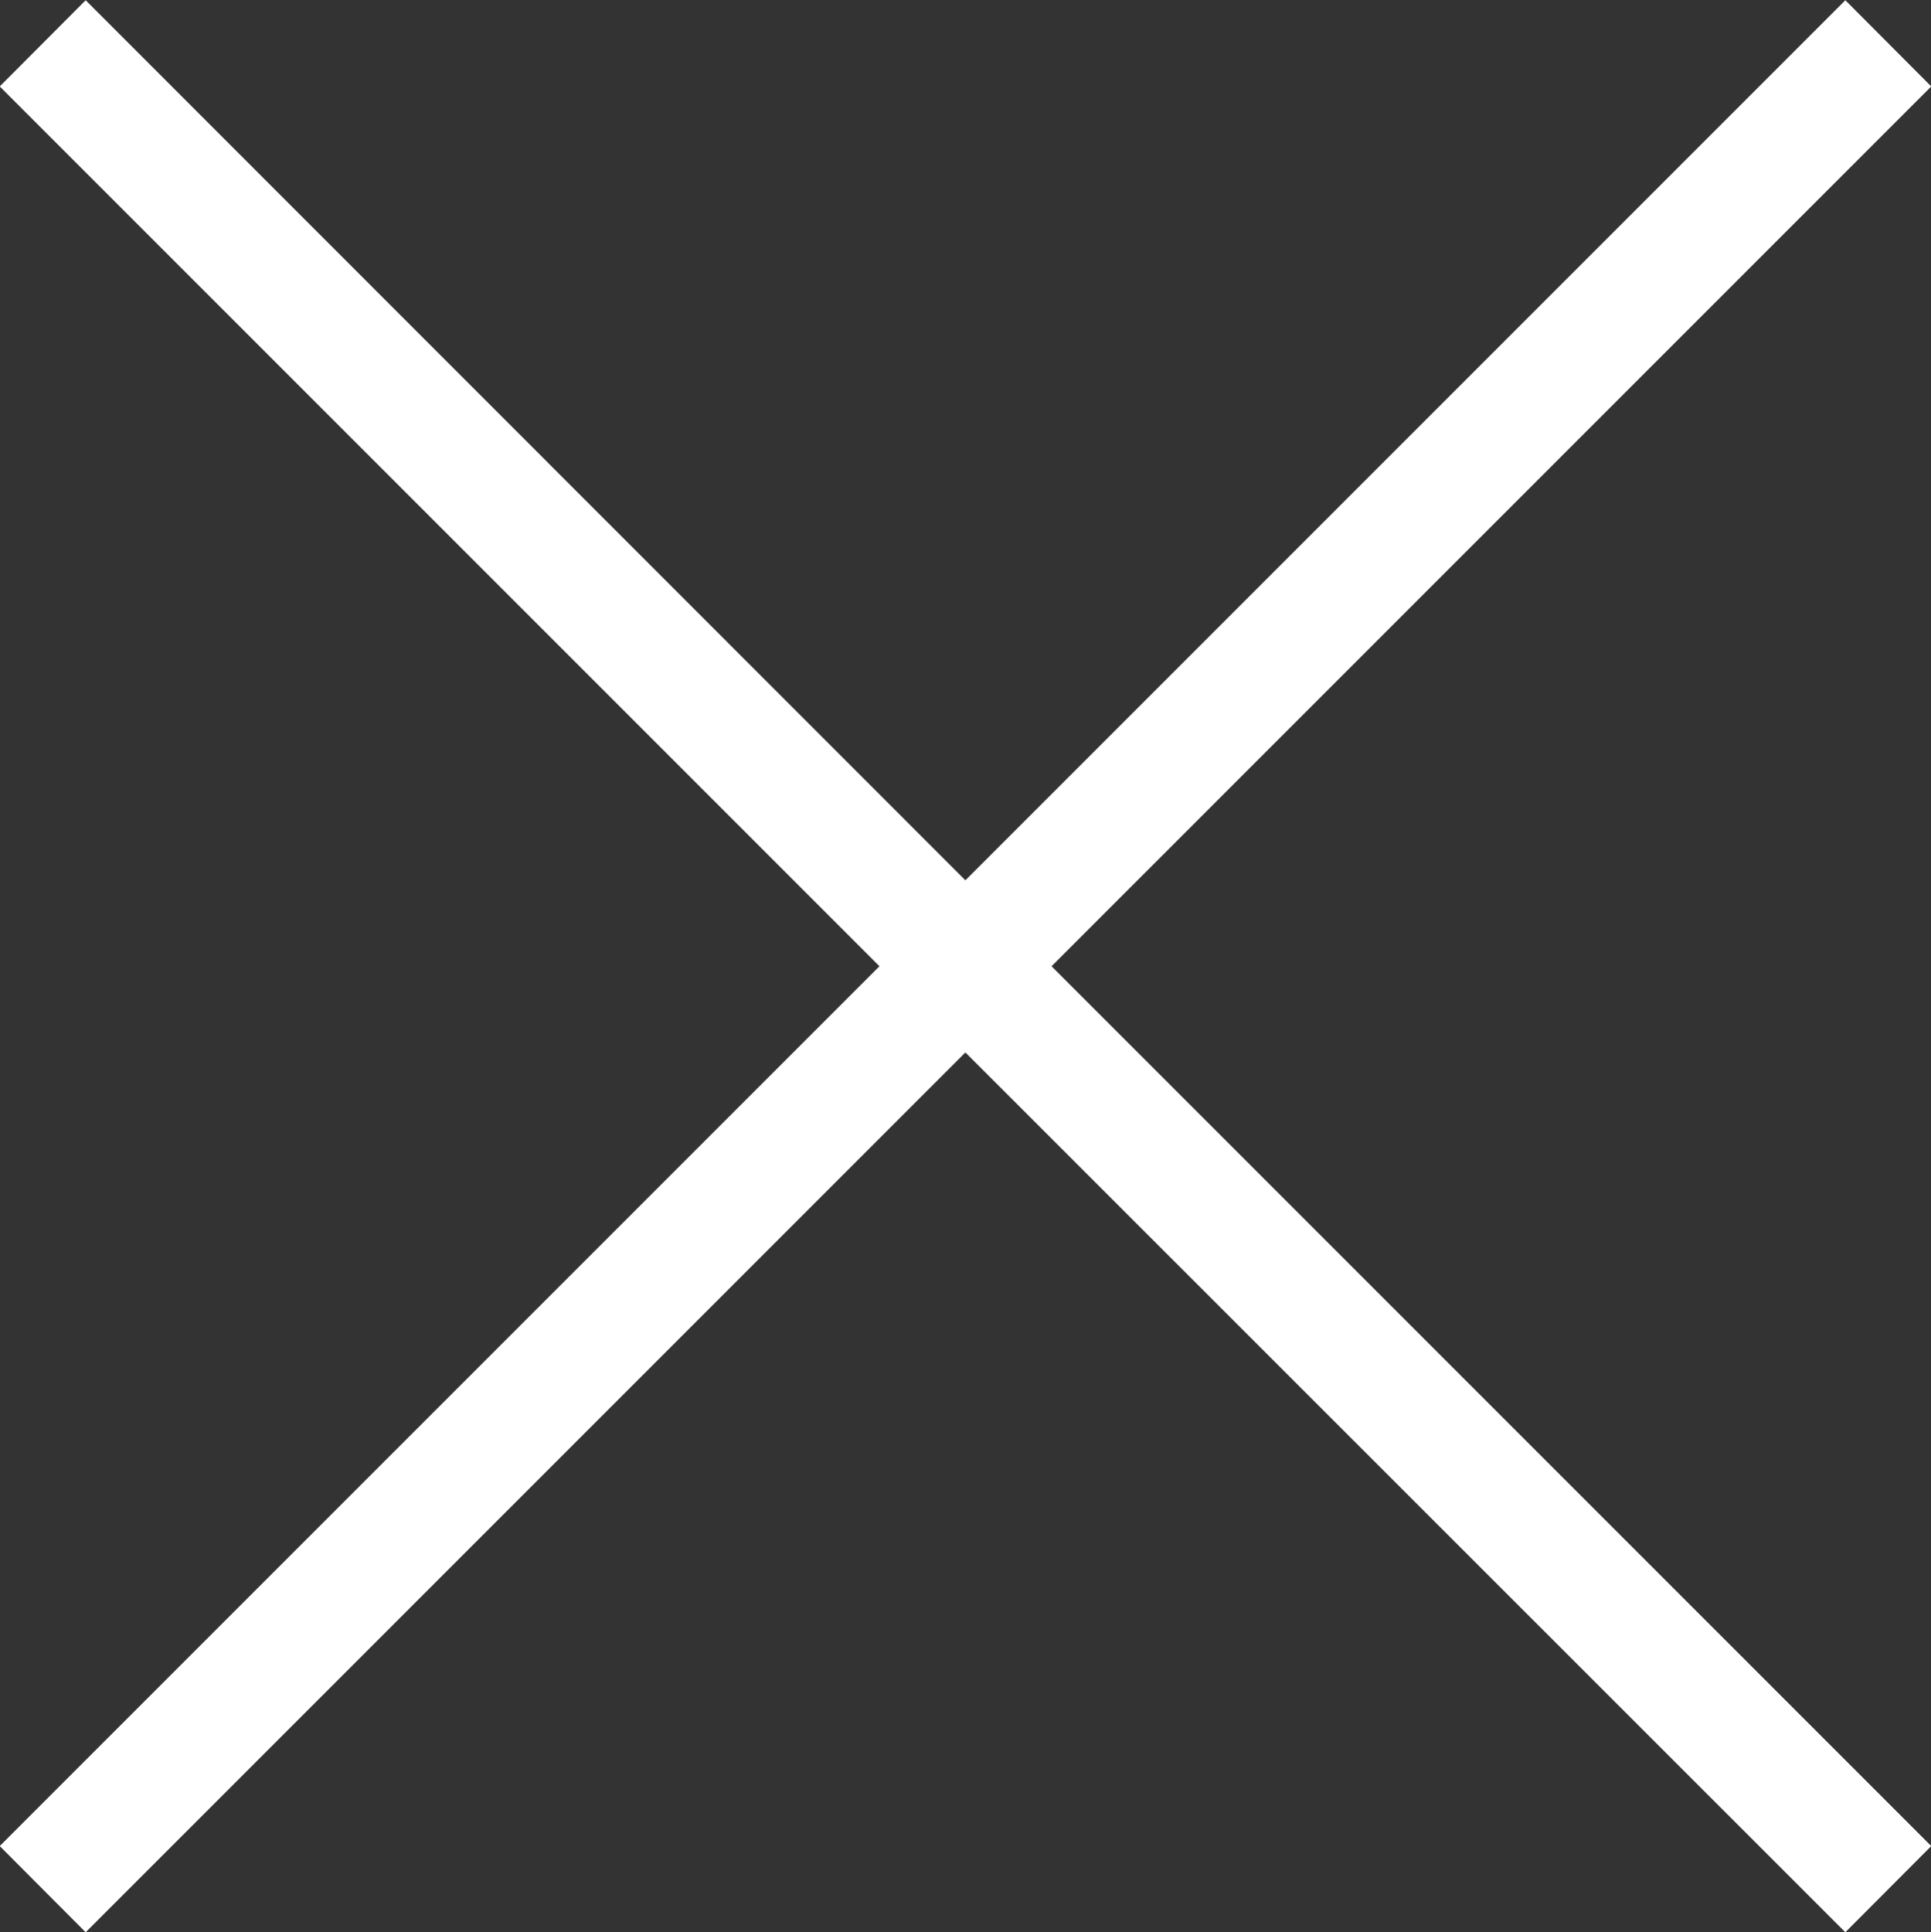 <svg id="close.svg" xmlns="http://www.w3.org/2000/svg" width="75.97" height="76" viewBox="0 0 75.97 76">
  <rect x="0" y="0" width="75.97" height="76" fill="#333333" stroke="none"/>
  <defs>
    <style>
      .cls-1 {
        fill: #fff;
        fill-rule: evenodd;
      }
    </style>
  </defs>
  <path id="シェイプ_681" data-name="シェイプ 681" class="cls-1" d="M2097.98,2000.37l-3.38-3.39-34.62,34.62-34.61-34.62-3.38,3.39,34.61,34.61-34.61,34.61,3.38,3.39,34.61-34.61,34.62,34.61,3.38-3.39-34.61-34.61Z" transform="translate(-2022 -1996.97)"/>
</svg>
